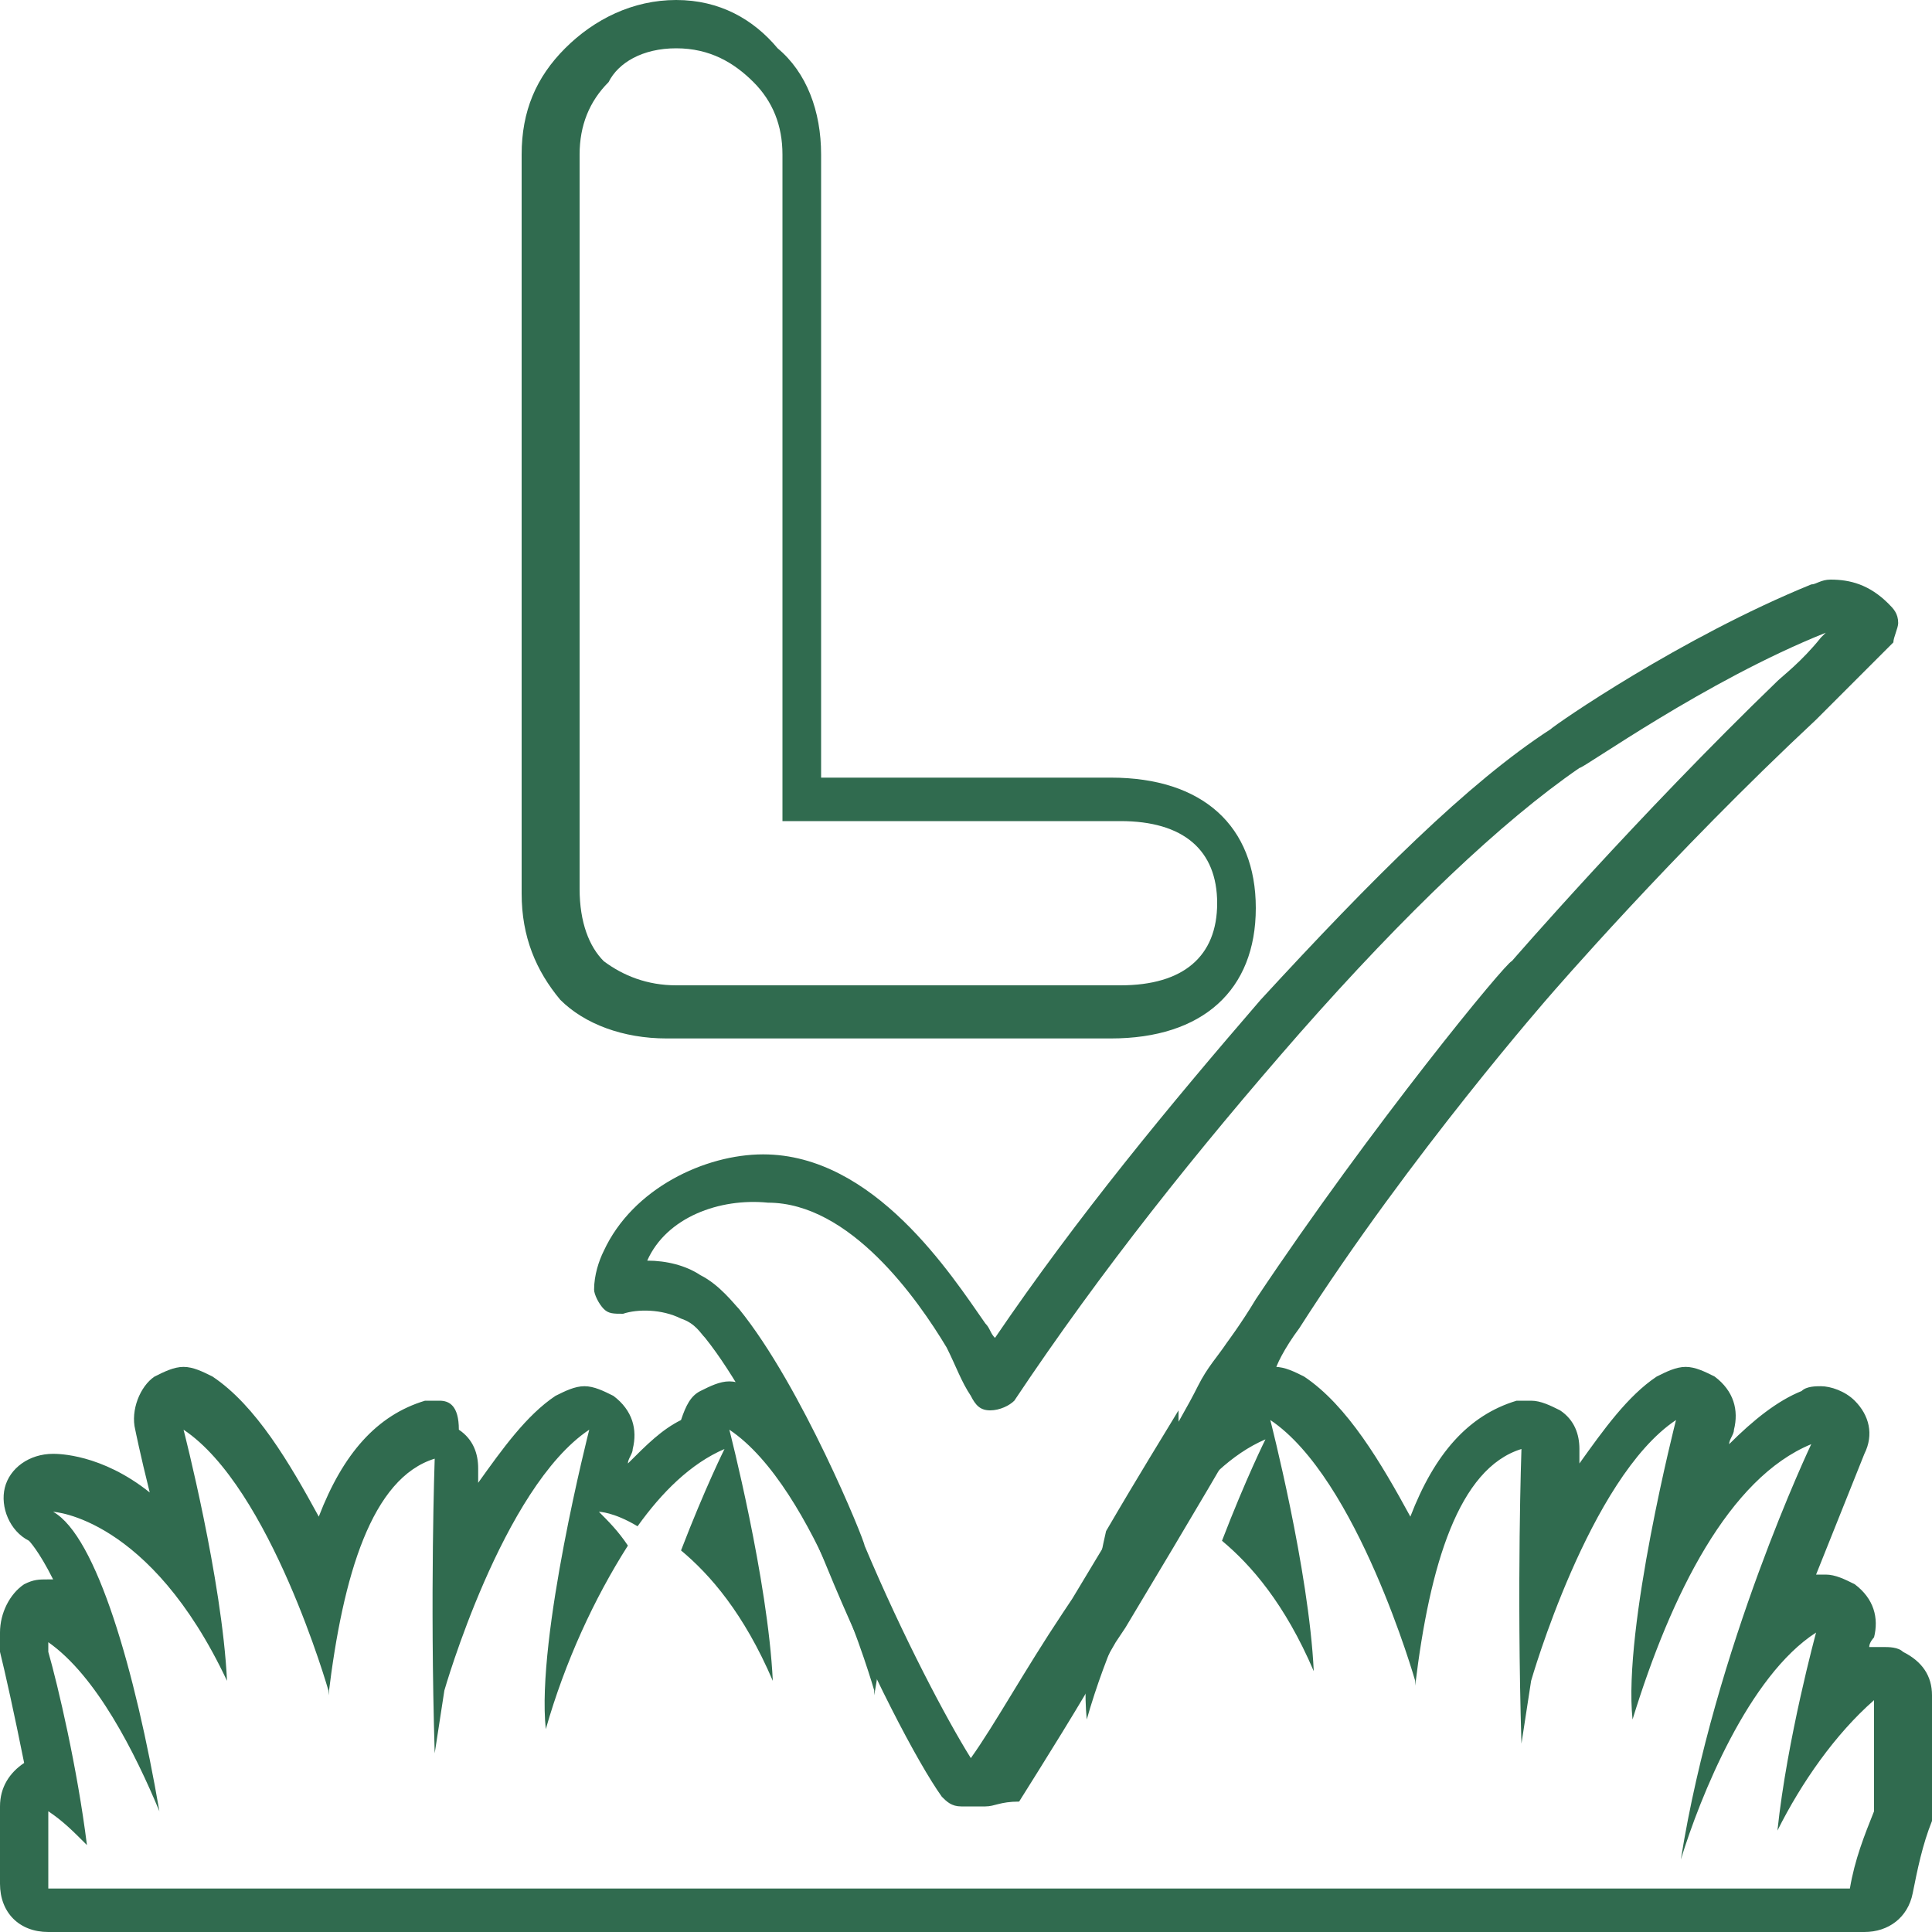 <svg enable-background="new 0 0 40 40" viewBox="0 0 40 40" xmlns="http://www.w3.org/2000/svg"><g fill="#306b4f"><path d="m14 1c.7 0 1.2.3 1.6.7s.6.9.6 1.5v13.8h7c1.3 0 2 .6 2 1.7s-.7 1.7-2 1.7h-9.2c-.6 0-1.1-.2-1.5-.5-.3-.3-.5-.8-.5-1.5v-15.2c0-.6.2-1.1.6-1.5.2-.4.7-.7 1.4-.7m0-1c-.9 0-1.7.4-2.3 1s-.9 1.3-.9 2.2v15.3c0 .9.3 1.6.8 2.2.5.5 1.3.8 2.2.8h9.2c1.9 0 3-1 3-2.7s-1.1-2.7-3-2.7h-6v-12.9c0-.9-.3-1.7-.9-2.2-.5-.6-1.2-1-2.1-1z"/><path d="m20.4 37.4h-.5c-.2 0-.3-.1-.4-.2-.5-.7-1.5-2.6-2.4-4.8 0 0-1.3-3.2-2.5-4.7-.1-.1-.2-.3-.5-.4-.4-.2-.9-.2-1.2-.1-.2 0-.3 0-.4-.1s-.2-.3-.2-.4c0-.3.1-.6.2-.8.6-1.3 2.1-2 3.3-2 2.3 0 3.9 2.5 4.6 3.5.1.1.1.2.2.3 1.7-2.5 3.6-4.8 5.5-7 2.3-2.5 4.3-4.5 6-5.6.1-.1 2.7-1.9 5.4-3 .1 0 .2-.1.4-.1.4 0 .8.1 1.2.5.1.1.2.2.2.4 0 .1-.1.3-.1.4-.2.2-.4.4-.7.7-.5.5-.8.8-.9.9-3 2.8-5.5 5.7-5.5 5.7s-2.9 3.3-5.2 6.9c-.3.4-.5.8-.5.9-.2.3-.3.6-.5.9-.4.7-1.1 1.9-2.6 4.4l-.2.3c-.8 1.4-1.5 2.5-2 3.3-.4 0-.5.1-.7.1zm-7-11.3c.4 0 .8.1 1.1.3.4.2.7.6.8.7 1.3 1.6 2.6 4.8 2.6 4.9.8 1.9 1.7 3.6 2.2 4.4.5-.7 1.1-1.8 1.9-3l.2-.3c1.5-2.5 2.2-3.6 2.6-4.4.2-.4.4-.6.6-.9 0 0 .3-.4.6-.9 2.4-3.6 5.2-7 5.3-7 0 0 2.6-3 5.5-5.8.1-.1.5-.4.9-.9 0 0 .1-.1.1-.1-2.5 1-5 2.8-5.1 2.8-1.6 1.1-3.6 3-5.8 5.5-2.1 2.4-4.1 4.9-5.9 7.6-.1.1-.3.2-.5.2s-.3-.1-.4-.3c-.2-.3-.3-.6-.5-1-.6-1-2-3-3.7-3-1-.1-2.1.3-2.5 1.2z"/><path d="m20.4 36s0 .1 0 0z"/><path d="m39.4 34.2c-.1-.1-.3-.1-.4-.1s-.2 0-.3 0c0-.1.1-.2.1-.2.1-.4 0-.8-.4-1.1-.2-.1-.4-.2-.6-.2-.1 0-.2 0-.2 0 .6-1.5 1-2.5 1-2.5.2-.4.1-.8-.2-1.1-.2-.2-.5-.3-.7-.3-.1 0-.3 0-.4.1-.5.2-1 .6-1.5 1.1 0-.1.1-.2.1-.3.1-.4 0-.8-.4-1.1-.2-.1-.4-.2-.6-.2s-.4.1-.6.2c-.6.4-1.1 1.1-1.6 1.8 0-.2 0-.3 0-.3 0-.3-.1-.6-.4-.8-.2-.1-.4-.2-.6-.2-.1 0-.2 0-.3 0-1 .3-1.7 1.1-2.2 2.4-.6-1.1-1.3-2.3-2.2-2.9-.2-.1-.4-.2-.6-.2s-.4.1-.6.2-.3.3-.4.6c-.4.2-.7.5-1.1.9 0-.1.1-.2.1-.3 0-.2 0-.3 0-.5-.3.5-.8 1.3-1.5 2.5-.3 1.3-.5 2.9-.4 3.9.4-1.4 1-2.7 1.7-3.8-.2-.3-.4-.5-.6-.7 0 0 .3 0 .8.3.5-.7 1.1-1.3 1.8-1.6 0 0-.4.8-.9 2.1.6.5 1.3 1.3 1.9 2.7-.1-2.1-.9-5.2-.9-5.2 1.8 1.2 3 5.4 3 5.4v.1c.3-2.5.9-4.5 2.2-4.9 0 0-.1 2.8 0 6.1l.2-1.3s1.2-4.2 3-5.4c0 0-1.1 4.3-.9 6.2.8-2.6 2-5 3.7-5.7 0 0-2 4.2-2.7 8.6.4-1.3 1.4-3.8 2.8-4.7 0 0-.6 2.2-.8 4.1.5-1 1.2-2 2-2.7v2.3c-.2.5-.4 1-.5 1.6h-37.3v-1.6c.3.2.5.4.8.7-.2-1.6-.6-3.3-.8-4v-.2c1 .7 1.8 2.3 2.3 3.5-.5-2.9-1.3-5.7-2.2-6.2 0 0 2 .1 3.6 3.5-.1-2.1-.9-5.2-.9-5.2 1.8 1.2 3 5.4 3 5.4v.1c.3-2.5.9-4.5 2.2-4.9 0 0-.1 2.8 0 6.1l.2-1.3s1.2-4.2 3-5.4c0 0-1.1 4.3-.9 6.2.4-1.4 1-2.7 1.7-3.8-.2-.3-.4-.5-.6-.7 0 0 .3 0 .8.3.5-.7 1.1-1.3 1.8-1.6 0 0-.4.8-.9 2.1.6.5 1.3 1.3 1.9 2.7-.1-2.1-.9-5.2-.9-5.2 1.8 1.2 3 5.4 3 5.4v.1c.1-.6.2-1.2.3-1.7-.2-.4-.4-.8-.5-1.2 0-.1-.4-1.1-1-2.2-.4-.5-.8-.9-1.2-1.2-.2-.1-.4-.2-.6-.2s-.4.1-.6.2-.3.3-.4.6c-.4.2-.7.5-1.1.9 0-.1.1-.2.1-.3.1-.4 0-.8-.4-1.1-.2-.1-.4-.2-.6-.2s-.4.1-.6.2c-.6.4-1.1 1.1-1.6 1.8 0-.2 0-.3 0-.3 0-.3-.1-.6-.4-.8 0-.5-.2-.6-.4-.6-.1 0-.2 0-.3 0-1 .3-1.7 1.1-2.2 2.4-.6-1.1-1.3-2.3-2.2-2.9-.2-.1-.4-.2-.6-.2s-.4.1-.6.2c-.3.2-.5.7-.4 1.1 0 0 .1.5.3 1.3-1-.8-1.9-.8-2-.8-.5 0-.9.3-1 .7-.1.4.1.9.5 1.1 0 0 .2.2.5.8h-.1c-.2 0-.3 0-.5.1-.3.2-.5.6-.5 1v.2.2c.1.4.3 1.3.5 2.3-.3.2-.5.5-.5.9v1.6c0 .6.4 1 1 1h37.6c.5 0 .9-.3 1-.8s.2-1 .4-1.5c0-.1 0-.2 0-.3v-2.3c0-.4-.2-.7-.6-.9z"/></g></svg>